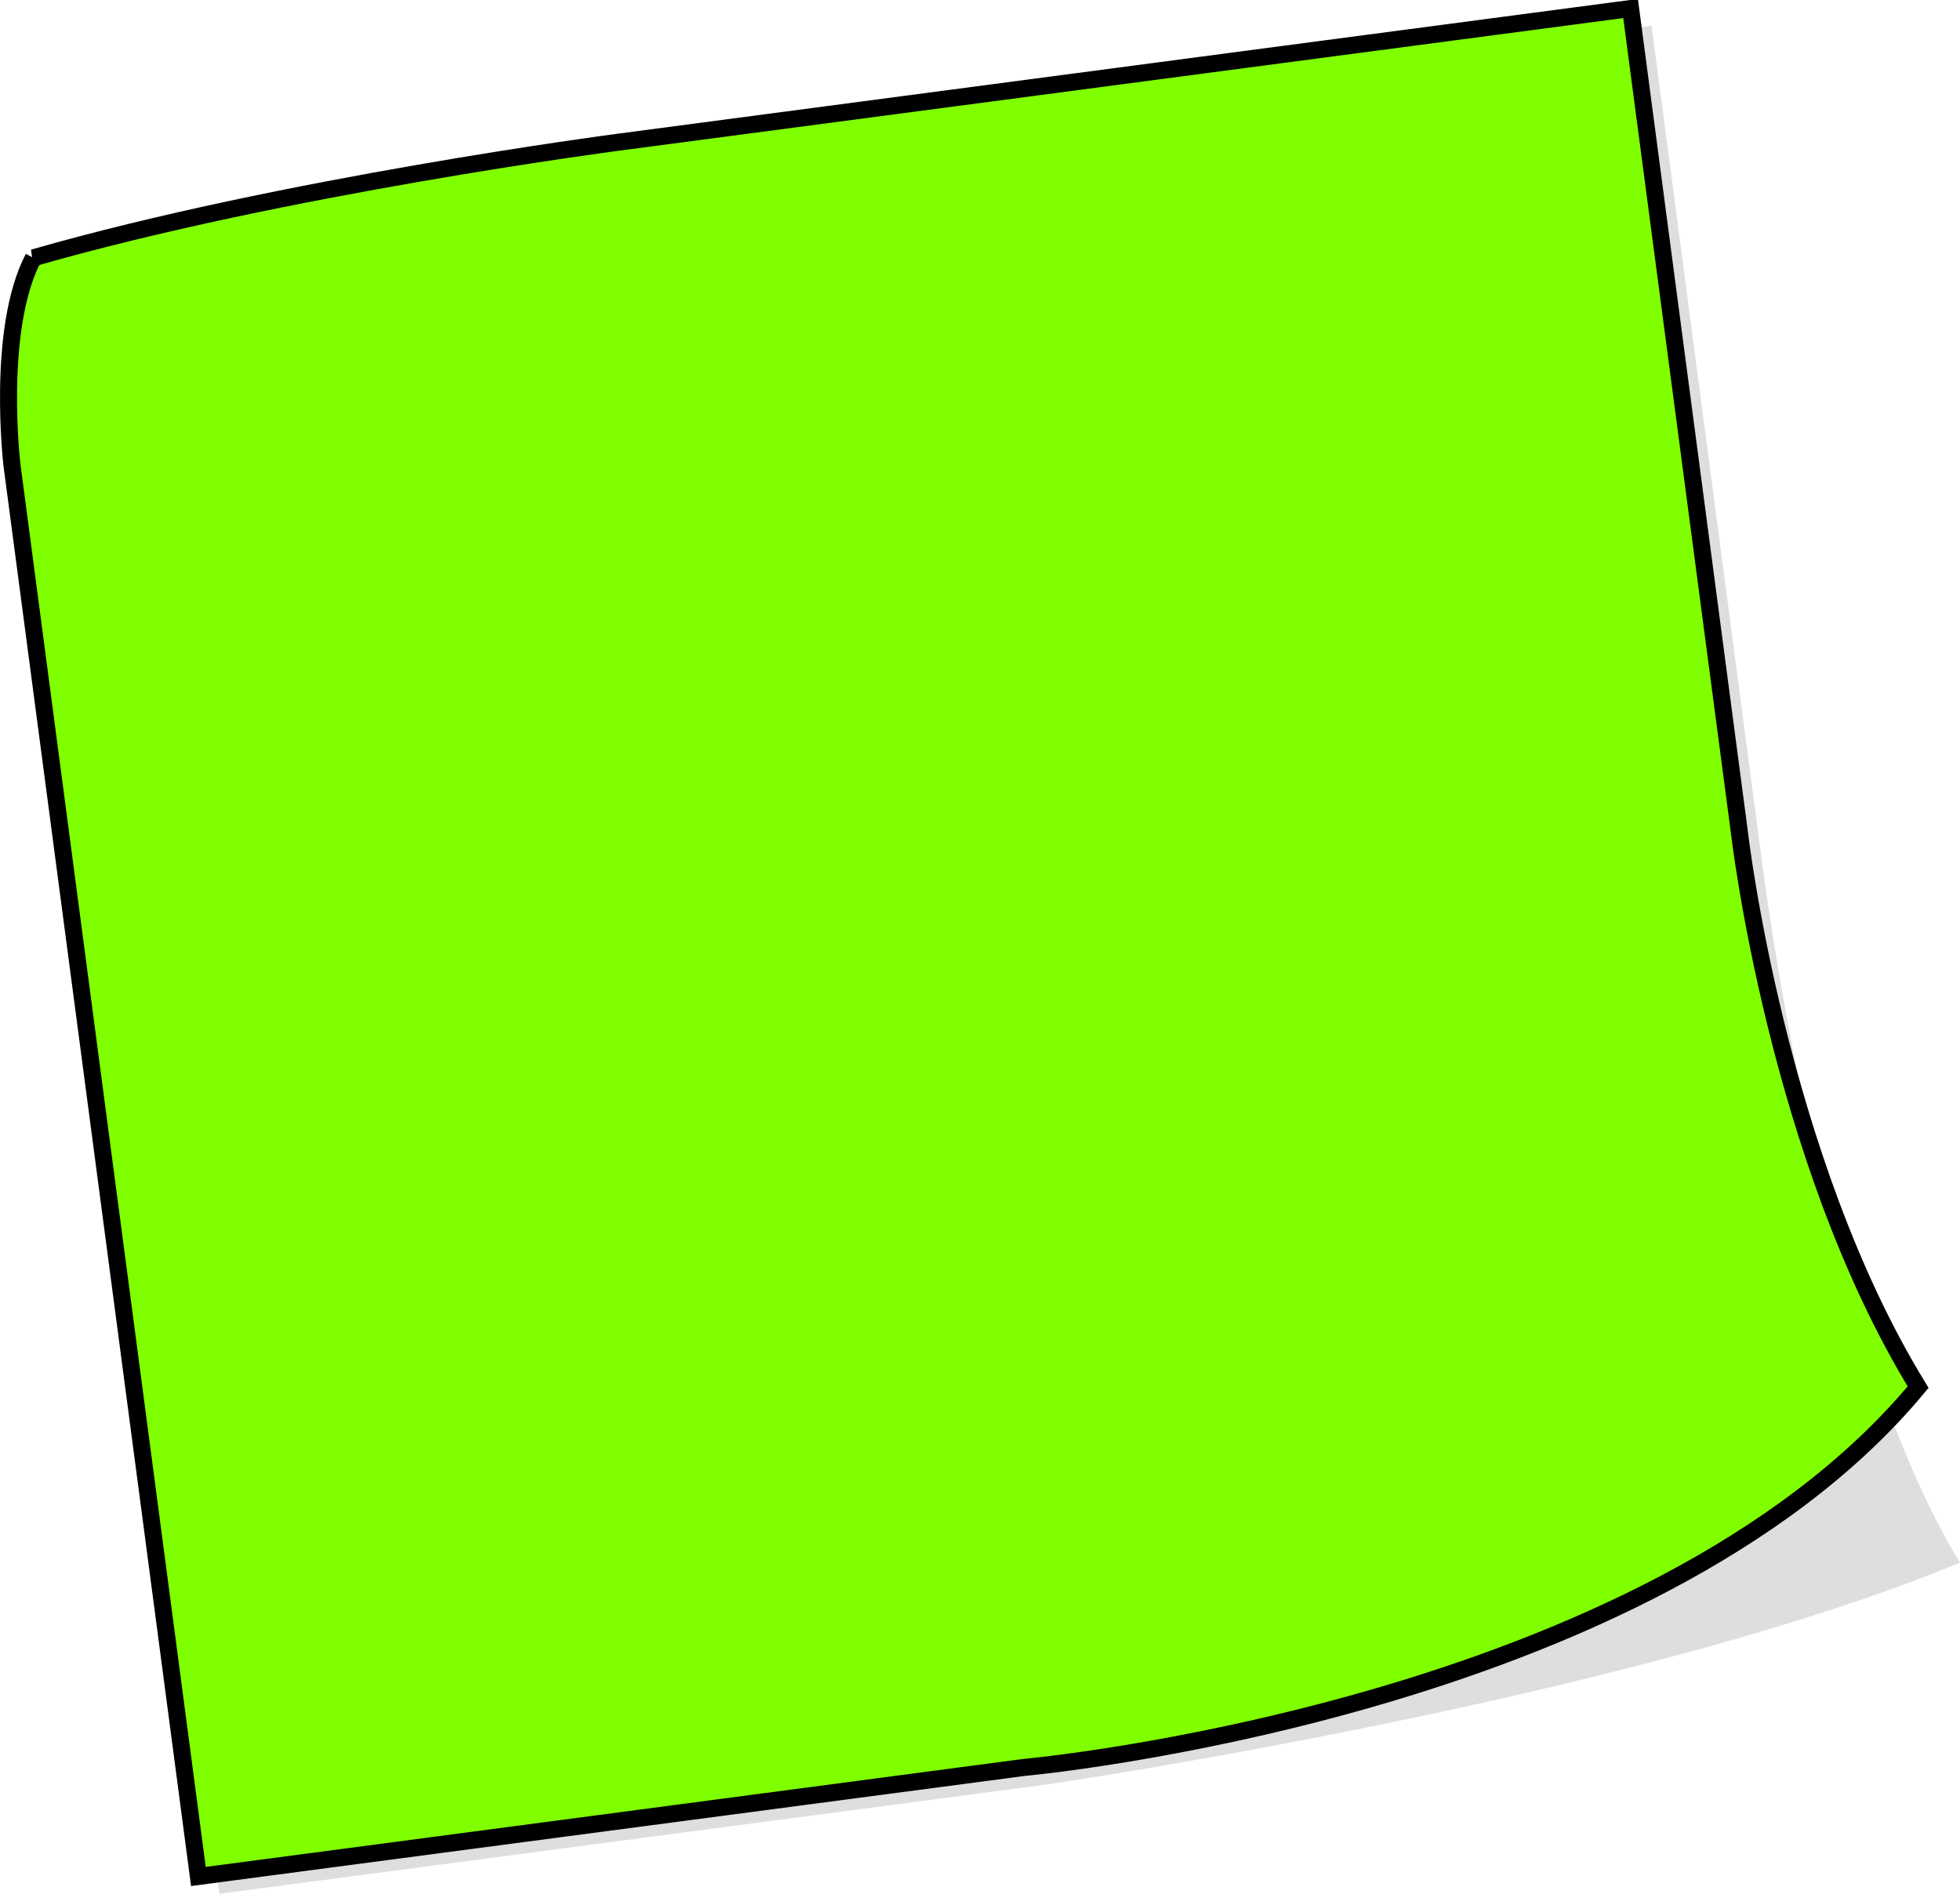 <?xml version="1.0"?><svg width="460.342" height="444.825" xmlns="http://www.w3.org/2000/svg" xmlns:xlink="http://www.w3.org/1999/xlink">
 <title>red sticky note</title>
 <defs>
  <linearGradient id="linearGradient3164">
   <stop stop-color="#c8c800" offset="0" id="stop3166"/>
   <stop stop-color="#ffff49" offset="1" id="stop3168"/>
  </linearGradient>
  <linearGradient xlink:href="#linearGradient3164" id="linearGradient3206" y2="0.216" x2="0.096" y1="0.141" x1="0.063"/>
 </defs>
 <g>
  <title>Layer 1</title>
  <path opacity="0.5" fill="#bfbfbf" fill-rule="nonzero" stroke-width="4" stroke-miterlimit="4" id="path3162" d="m15.266,67.63c50.973,-19.828 134.54,-30.114 134.54,-30.114l238.095,-31.448l25.595,193.783c0,0 13.675,113.147 46.846,167.185c-77.613,32.186 -215.035,52.194 -215.035,52.194l-193.783,25.595l-43.783,-331.486c0,0 -6.979,-26.445 7.525,-45.709z"/>
  <path fill="#7fff00" fill-rule="nonzero" stroke="#000000" stroke-width="4" stroke-miterlimit="4" id="rect2385" d="m7.837,60.562c58.473,-16.828 137.04,-27.114 137.04,-27.114l238.095,-31.448l25.595,193.783c0,0 8.767,75.993 41.939,130.031c-63.192,76.138 -210.128,89.348 -210.128,89.348l-193.783,25.595l-43.783,-331.486c0,0 -3.796,-31.873 5.025,-48.709z"/>
 </g>
</svg>